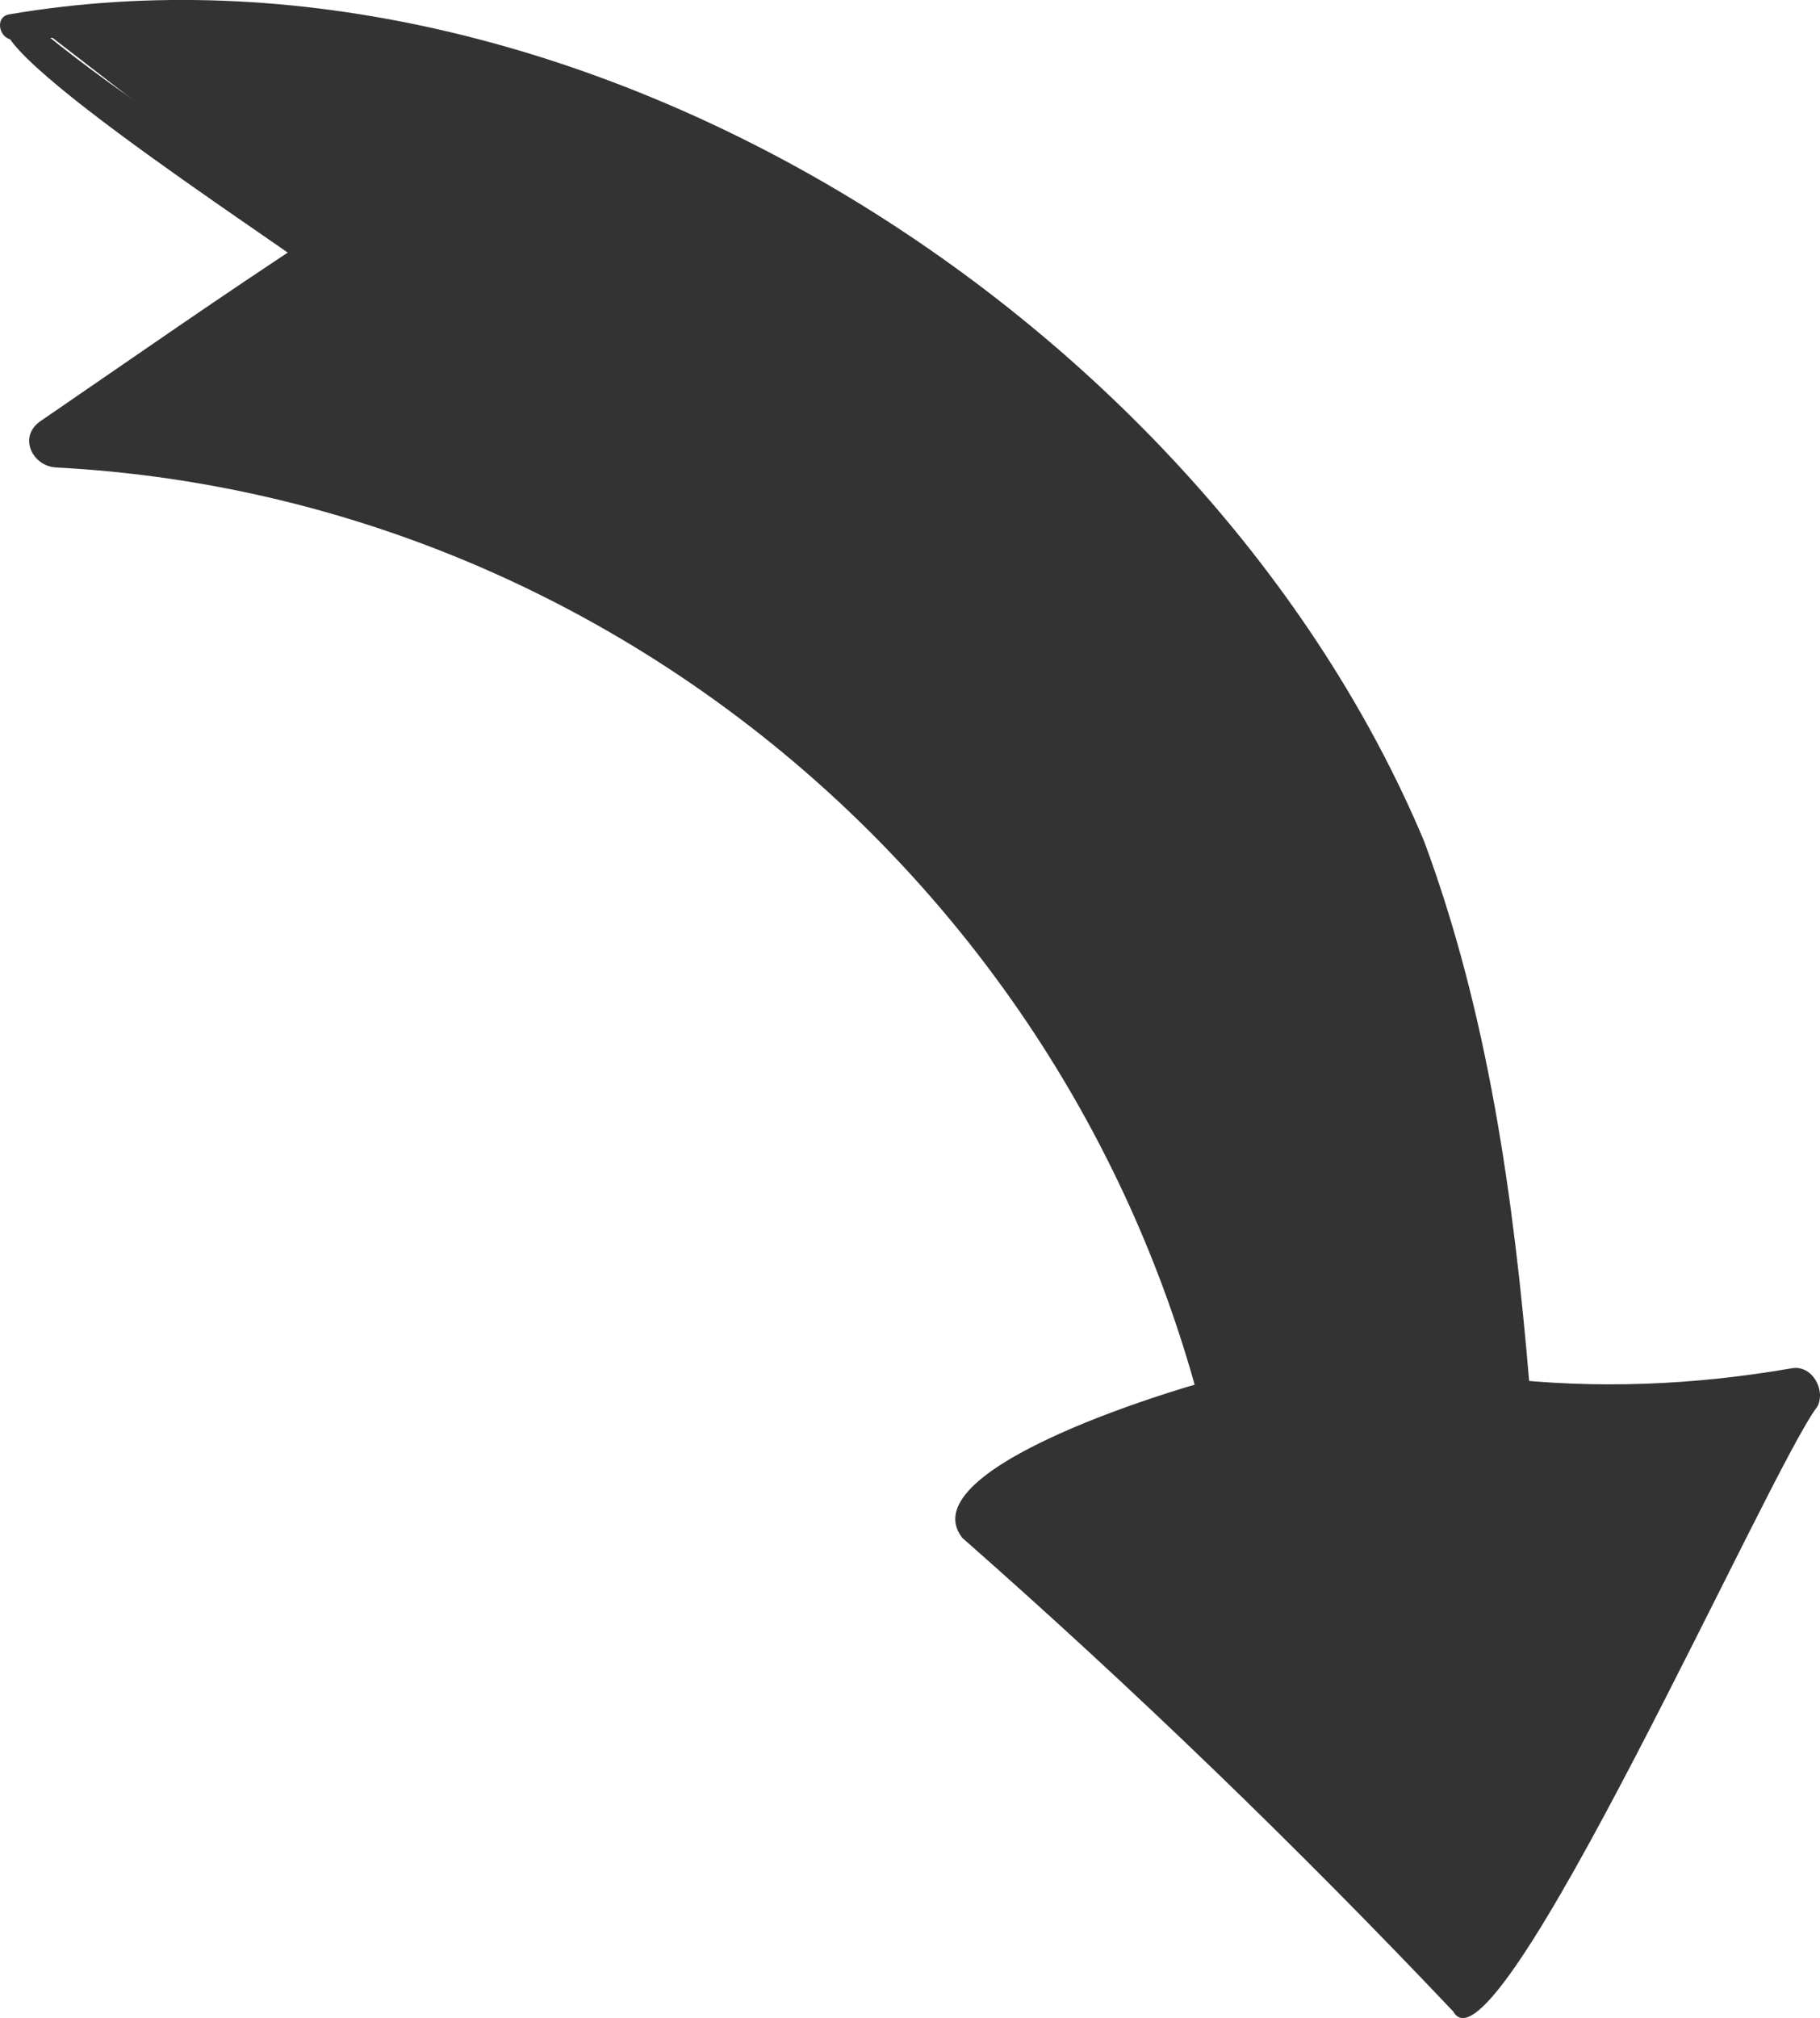 <?xml version="1.0" encoding="UTF-8"?>
<svg xmlns="http://www.w3.org/2000/svg" id="Layer_1" viewBox="0 0 166.38 184.43">
  <defs>
    <style>
      .cls-1 {
        fill: #333;
      }
    </style>
  </defs>
  <g>
    <path class="cls-1" d="M.79,1.32C52.81-7.56,110.26,29.41,130.19,76.88c5.87,15.82,8.2,32.71,9.61,49.44.28,3.38-4.96,3.72-5.24.35-1.33-55.81-31.18-94.69-82.23-115.65C35.71,4.42,18.98,2.69,1.24,3.61-.03,3.68-.56,1.62.79,1.32Z"></path>
    <path class="cls-1" d="M136.88,125.91c9.04,1.06,17.97.68,26.93-.87,1.85-.32,3.12,1.99,2.33,3.5-4.3,5.53-29.45,62.26-33.28,55.29-14.32-15.11-29.27-29.55-44.9-43.3-4.92-6.4,20.34-13.98,25.05-15,3.35-.72,5.1,4.35,1.71,5.1-8.52,1.87-16.29,5.22-23.5,10.15.11-1.41.21-2.82.32-4.24,15.52,13.86,30.45,28.35,44.74,43.48l-4,.77c9.82-18.14,19.41-36.43,29.53-54.41.78,1.17,1.56,2.33,2.33,3.5-2.49,1.1-37.34,1.64-27.26-3.97Z"></path>
    <path class="cls-1" d="M2.48,1.75c32.34,26.76,43.42,13.24,3.77,40.6l-1.42-4.24c52.28,2.43,97.11,37.84,110.48,88.63.95,3.62-4.59,5.5-5.54,1.86C97.25,80.64,54.87,45.33,5.13,42.72c-2.2-.12-3.49-2.83-1.42-4.24,8.35-5.72,16.65-11.53,25.13-17.06-.08,1.11-.17,2.23-.25,3.34C26.81,23.05-8.38.49,2.48,1.75h0Z"></path>
  </g>
  <path class="cls-1" d="M161.8,126.38l-27.53,54.02-44.52-41.45,22.61-11.31-8.87-23.28-22.61-30.59-27.27-20.84-28.82-9.98-18.18-2.44,21.97-15.76-3.34-5.52L4.61,3.31s14.43-1.86,14.43-1.86l36.14,8.26,30.37,16.41,23.5,21.06s17.69,27.27,17.69,27.27c2.24,8.21,8.16,29.21,9.14,37.47.17,3.47.71,10.54,1.01,14l10.3,3.12,14.63-2.65Z"></path>
</svg>
